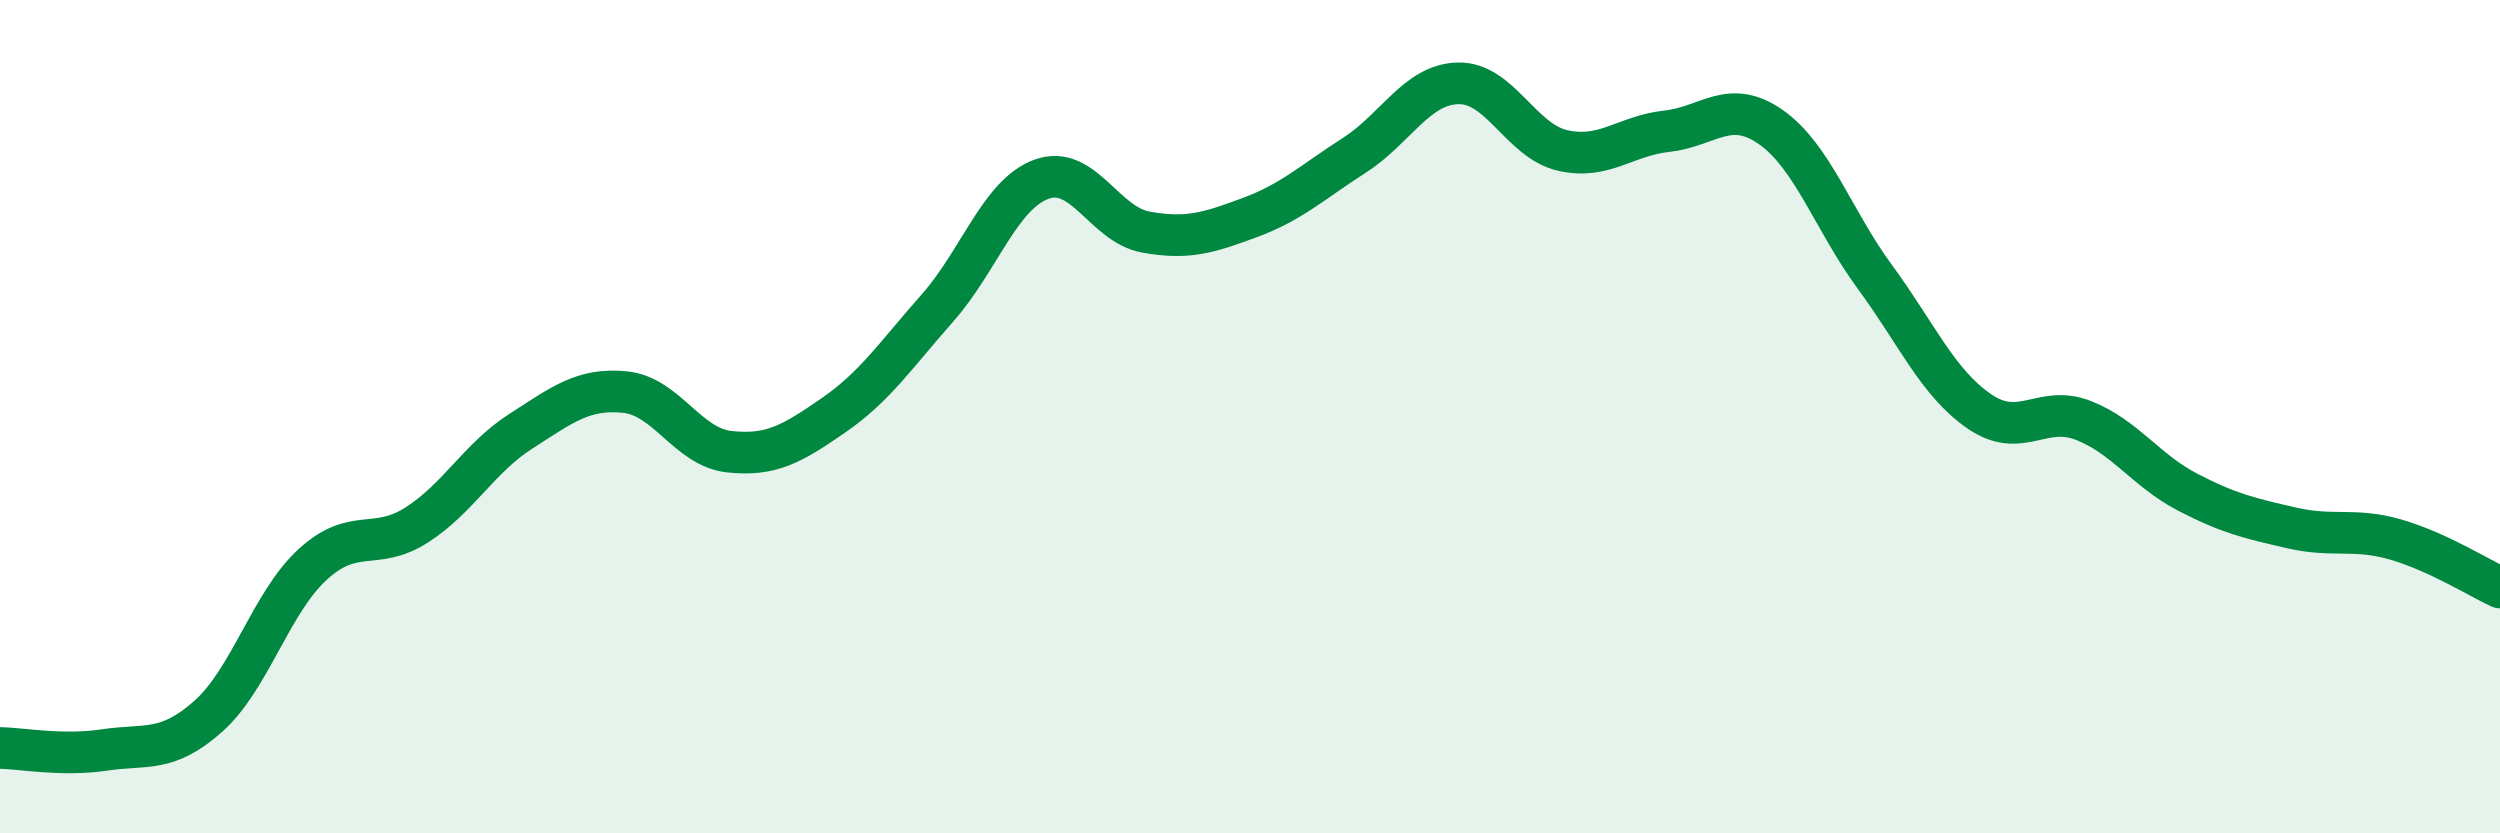 
    <svg width="60" height="20" viewBox="0 0 60 20" xmlns="http://www.w3.org/2000/svg">
      <path
        d="M 0,17.95 C 0.5,17.96 1.5,18.15 2.5,18 C 3.5,17.85 4,18.08 5,17.19 C 6,16.3 6.5,14.47 7.5,13.55 C 8.5,12.63 9,13.24 10,12.6 C 11,11.96 11.5,10.99 12.5,10.35 C 13.5,9.71 14,9.31 15,9.41 C 16,9.51 16.5,10.73 17.5,10.84 C 18.5,10.95 19,10.66 20,9.97 C 21,9.28 21.5,8.52 22.5,7.39 C 23.5,6.26 24,4.66 25,4.3 C 26,3.94 26.5,5.39 27.5,5.57 C 28.5,5.75 29,5.59 30,5.22 C 31,4.85 31.5,4.37 32.5,3.73 C 33.5,3.09 34,2.02 35,2 C 36,1.98 36.5,3.38 37.5,3.61 C 38.5,3.84 39,3.26 40,3.15 C 41,3.04 41.5,2.35 42.5,3.05 C 43.5,3.75 44,5.29 45,6.65 C 46,8.01 46.5,9.18 47.5,9.87 C 48.5,10.56 49,9.7 50,10.09 C 51,10.48 51.5,11.29 52.5,11.81 C 53.5,12.33 54,12.44 55,12.67 C 56,12.9 56.5,12.66 57.5,12.95 C 58.5,13.24 59.5,13.87 60,14.1L60 20L0 20Z"
        fill="#008740"
        opacity="0.1"
        stroke-linecap="round"
        stroke-linejoin="round"
      />
      <path
        d="M 0,17.95 C 0.5,17.96 1.5,18.15 2.5,18 C 3.5,17.85 4,18.08 5,17.19 C 6,16.3 6.5,14.47 7.5,13.55 C 8.5,12.63 9,13.24 10,12.6 C 11,11.96 11.5,10.99 12.5,10.35 C 13.5,9.71 14,9.31 15,9.41 C 16,9.51 16.5,10.73 17.5,10.84 C 18.5,10.95 19,10.66 20,9.97 C 21,9.28 21.5,8.52 22.5,7.39 C 23.5,6.26 24,4.66 25,4.3 C 26,3.94 26.5,5.39 27.5,5.57 C 28.5,5.75 29,5.59 30,5.22 C 31,4.85 31.5,4.37 32.5,3.73 C 33.5,3.09 34,2.02 35,2 C 36,1.98 36.5,3.38 37.5,3.61 C 38.5,3.84 39,3.26 40,3.15 C 41,3.04 41.5,2.35 42.5,3.05 C 43.5,3.75 44,5.29 45,6.65 C 46,8.01 46.5,9.18 47.5,9.87 C 48.5,10.56 49,9.7 50,10.09 C 51,10.48 51.5,11.29 52.5,11.81 C 53.5,12.33 54,12.44 55,12.67 C 56,12.9 56.5,12.66 57.5,12.95 C 58.5,13.24 59.5,13.87 60,14.1"
        stroke="#008740"
        stroke-width="1"
        fill="none"
        stroke-linecap="round"
        stroke-linejoin="round"
      />
    </svg>
  